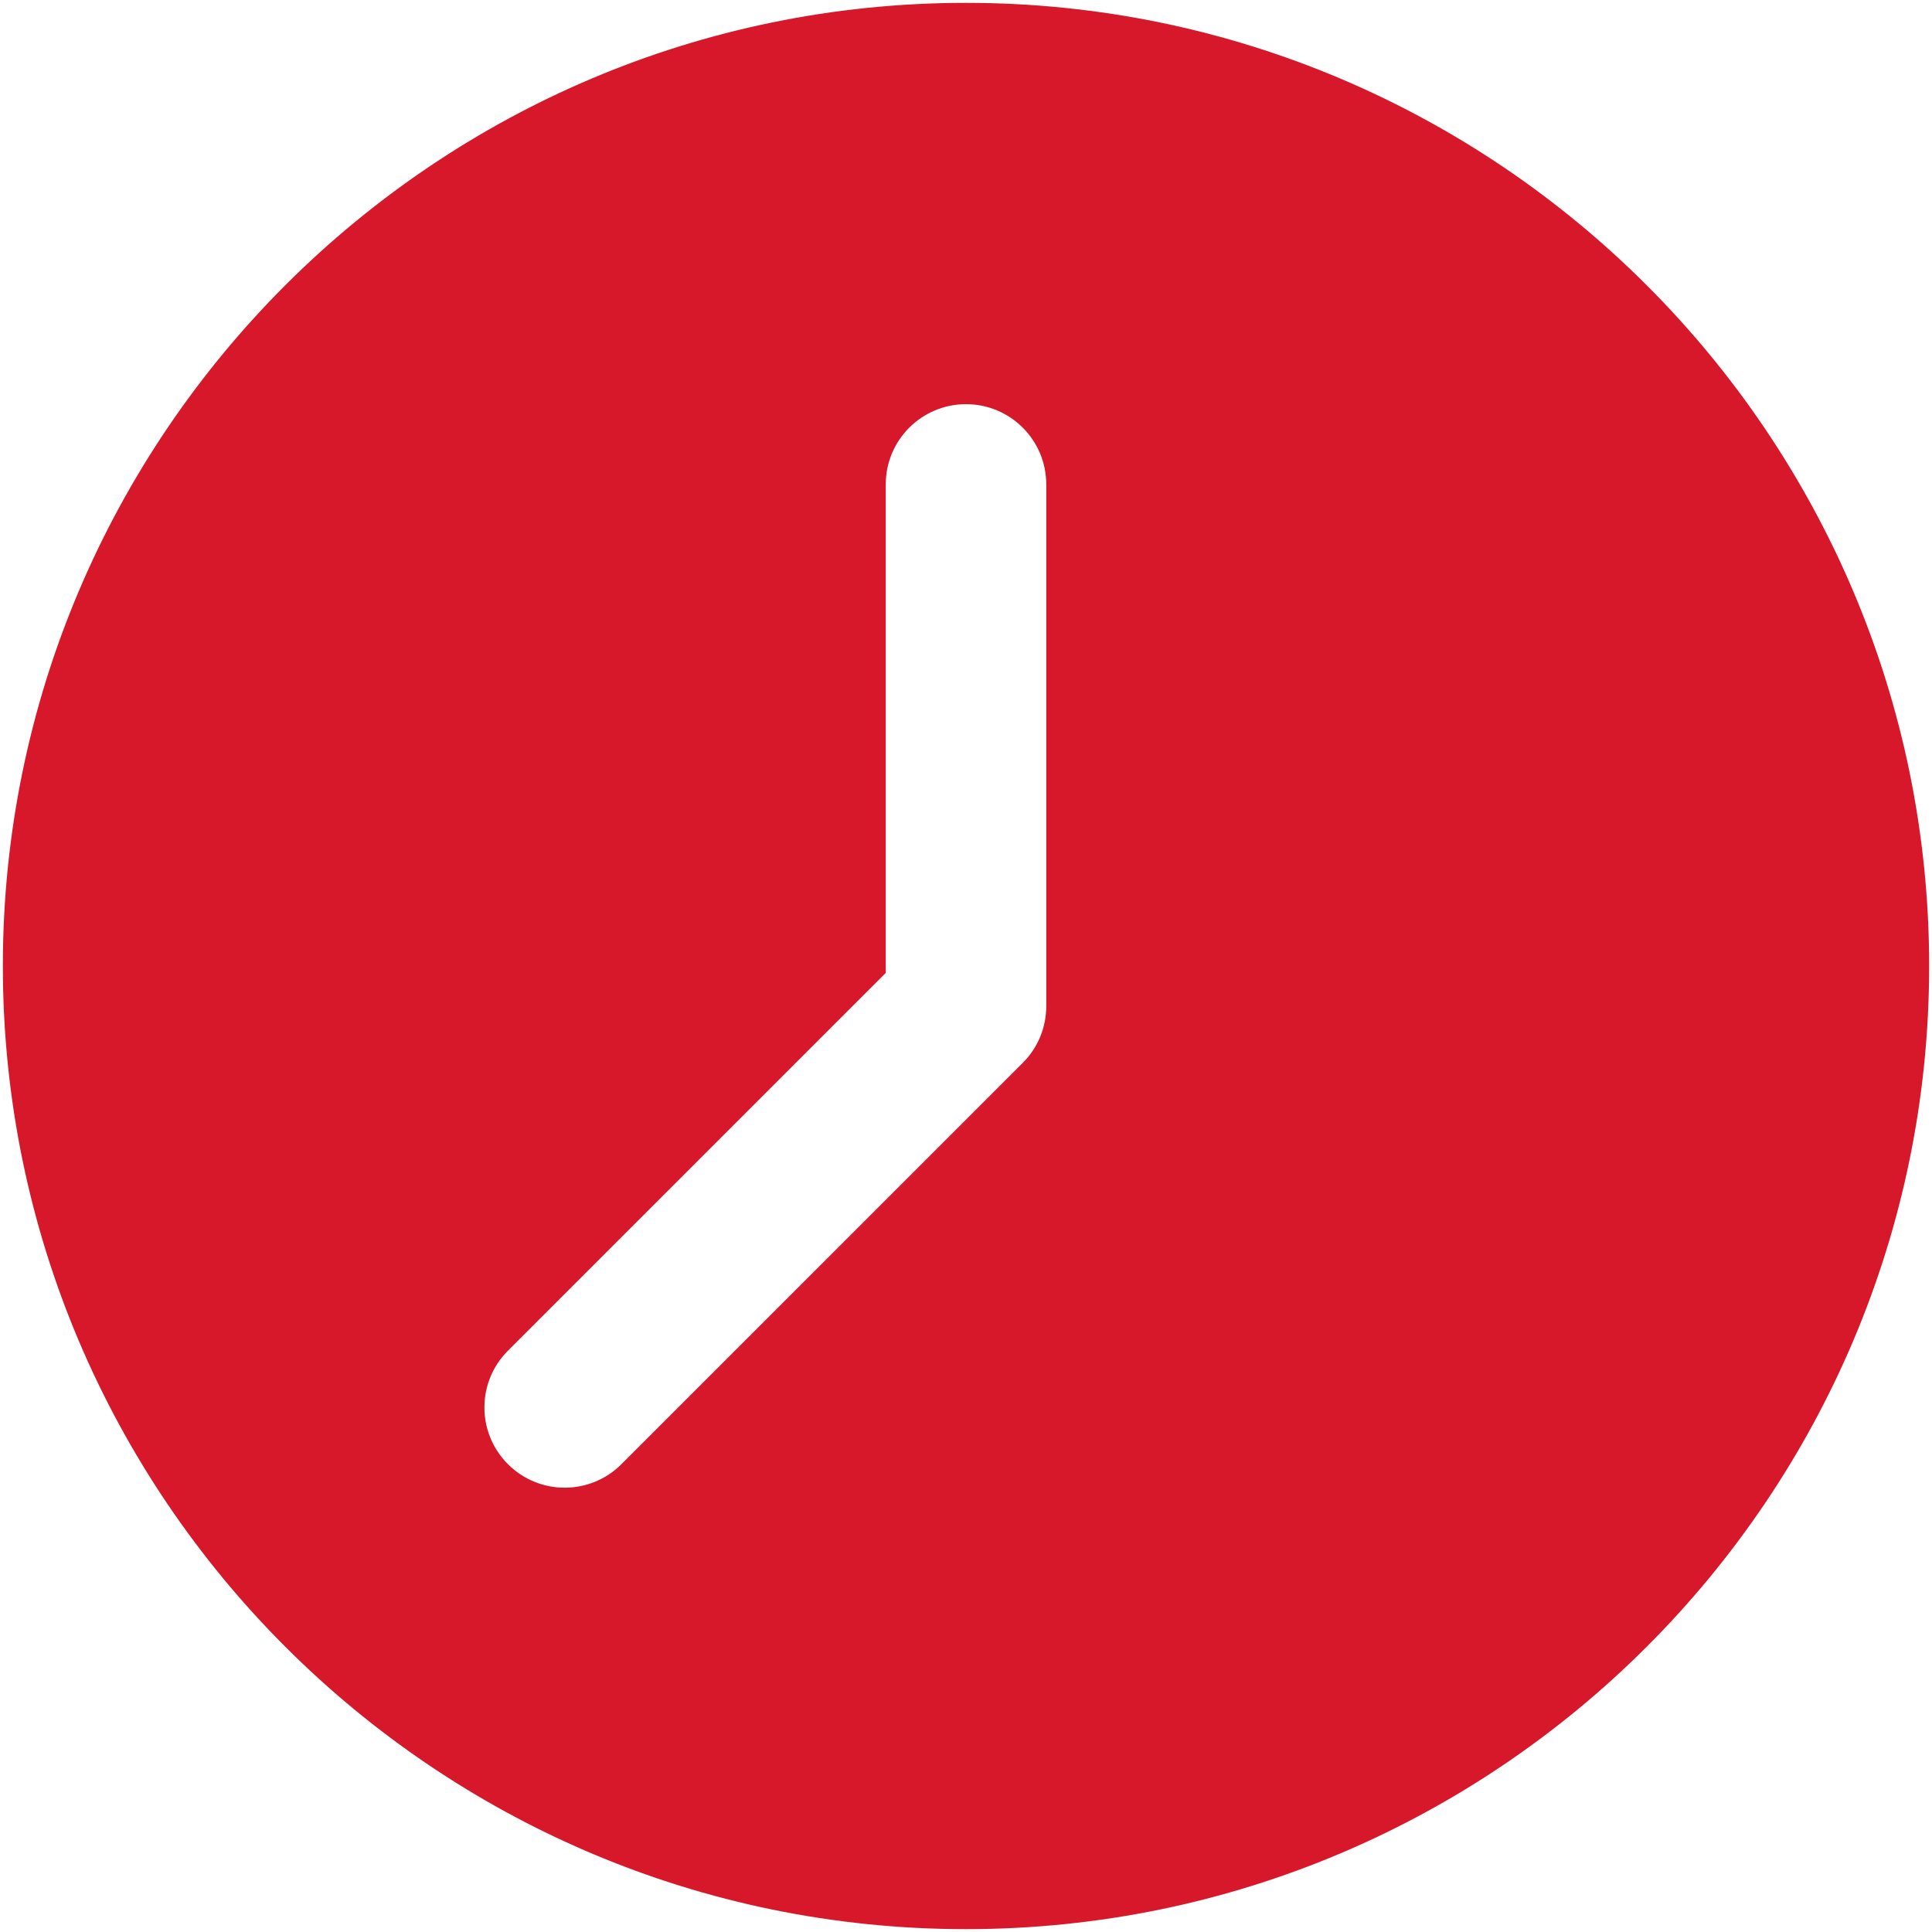<?xml version="1.0" encoding="UTF-8" standalone="no"?>
<svg
   xmlns:dc="http://purl.org/dc/elements/1.1/"
   xmlns:cc="http://creativecommons.org/ns#"
   xmlns:rdf="http://www.w3.org/1999/02/22-rdf-syntax-ns#"
   xmlns:svg="http://www.w3.org/2000/svg"
   xmlns="http://www.w3.org/2000/svg"
   version="1.1"
   id="Capa_1"
   x="0px"
   y="0px"
   viewBox="0 0 512 512"
   style="enable-background:new 0 0 512 512;"
   xml:space="preserve"><defs
   id="defs41" />

<g
   id="g8">
</g>
<g
   id="g10">
</g>
<g
   id="g12">
</g>
<g
   id="g14">
</g>
<g
   id="g16">
</g>
<g
   id="g18">
</g>
<g
   id="g20">
</g>
<g
   id="g22">
</g>
<g
   id="g24">
</g>
<g
   id="g26">
</g>
<g
   id="g28">
</g>
<g
   id="g30">
</g>
<g
   id="g32">
</g>
<g
   id="g34">
</g>
<g
   id="g36">
</g>
<path
   style="fill:#d7182a;fill-opacity:1;stroke-width:0.997"
   d="m 256,0.756 c 140.747,0 255.244,114.497 255.244,255.244 C 511.244,396.747 396.747,511.244 256,511.244 115.253,511.244 0.756,396.747 0.756,256 0.756,115.253 115.253,0.756 256,0.756 Z M 134.61,388.023 c 4.148,4.148 9.593,6.235 15.037,6.235 5.445,0 10.894,-2.088 15.037,-6.235 l 106.353,-106.349 c 4,-3.977 6.232,-9.382 6.232,-15.037 V 128.378 c 0,-11.762 -9.526,-21.269 -21.269,-21.269 -11.743,0 -21.269,9.507 -21.269,21.269 V 257.83 L 134.61,357.948 c -8.315,8.319 -8.315,21.76 0,30.075 z m 0,0"
   id="path830" /></svg>